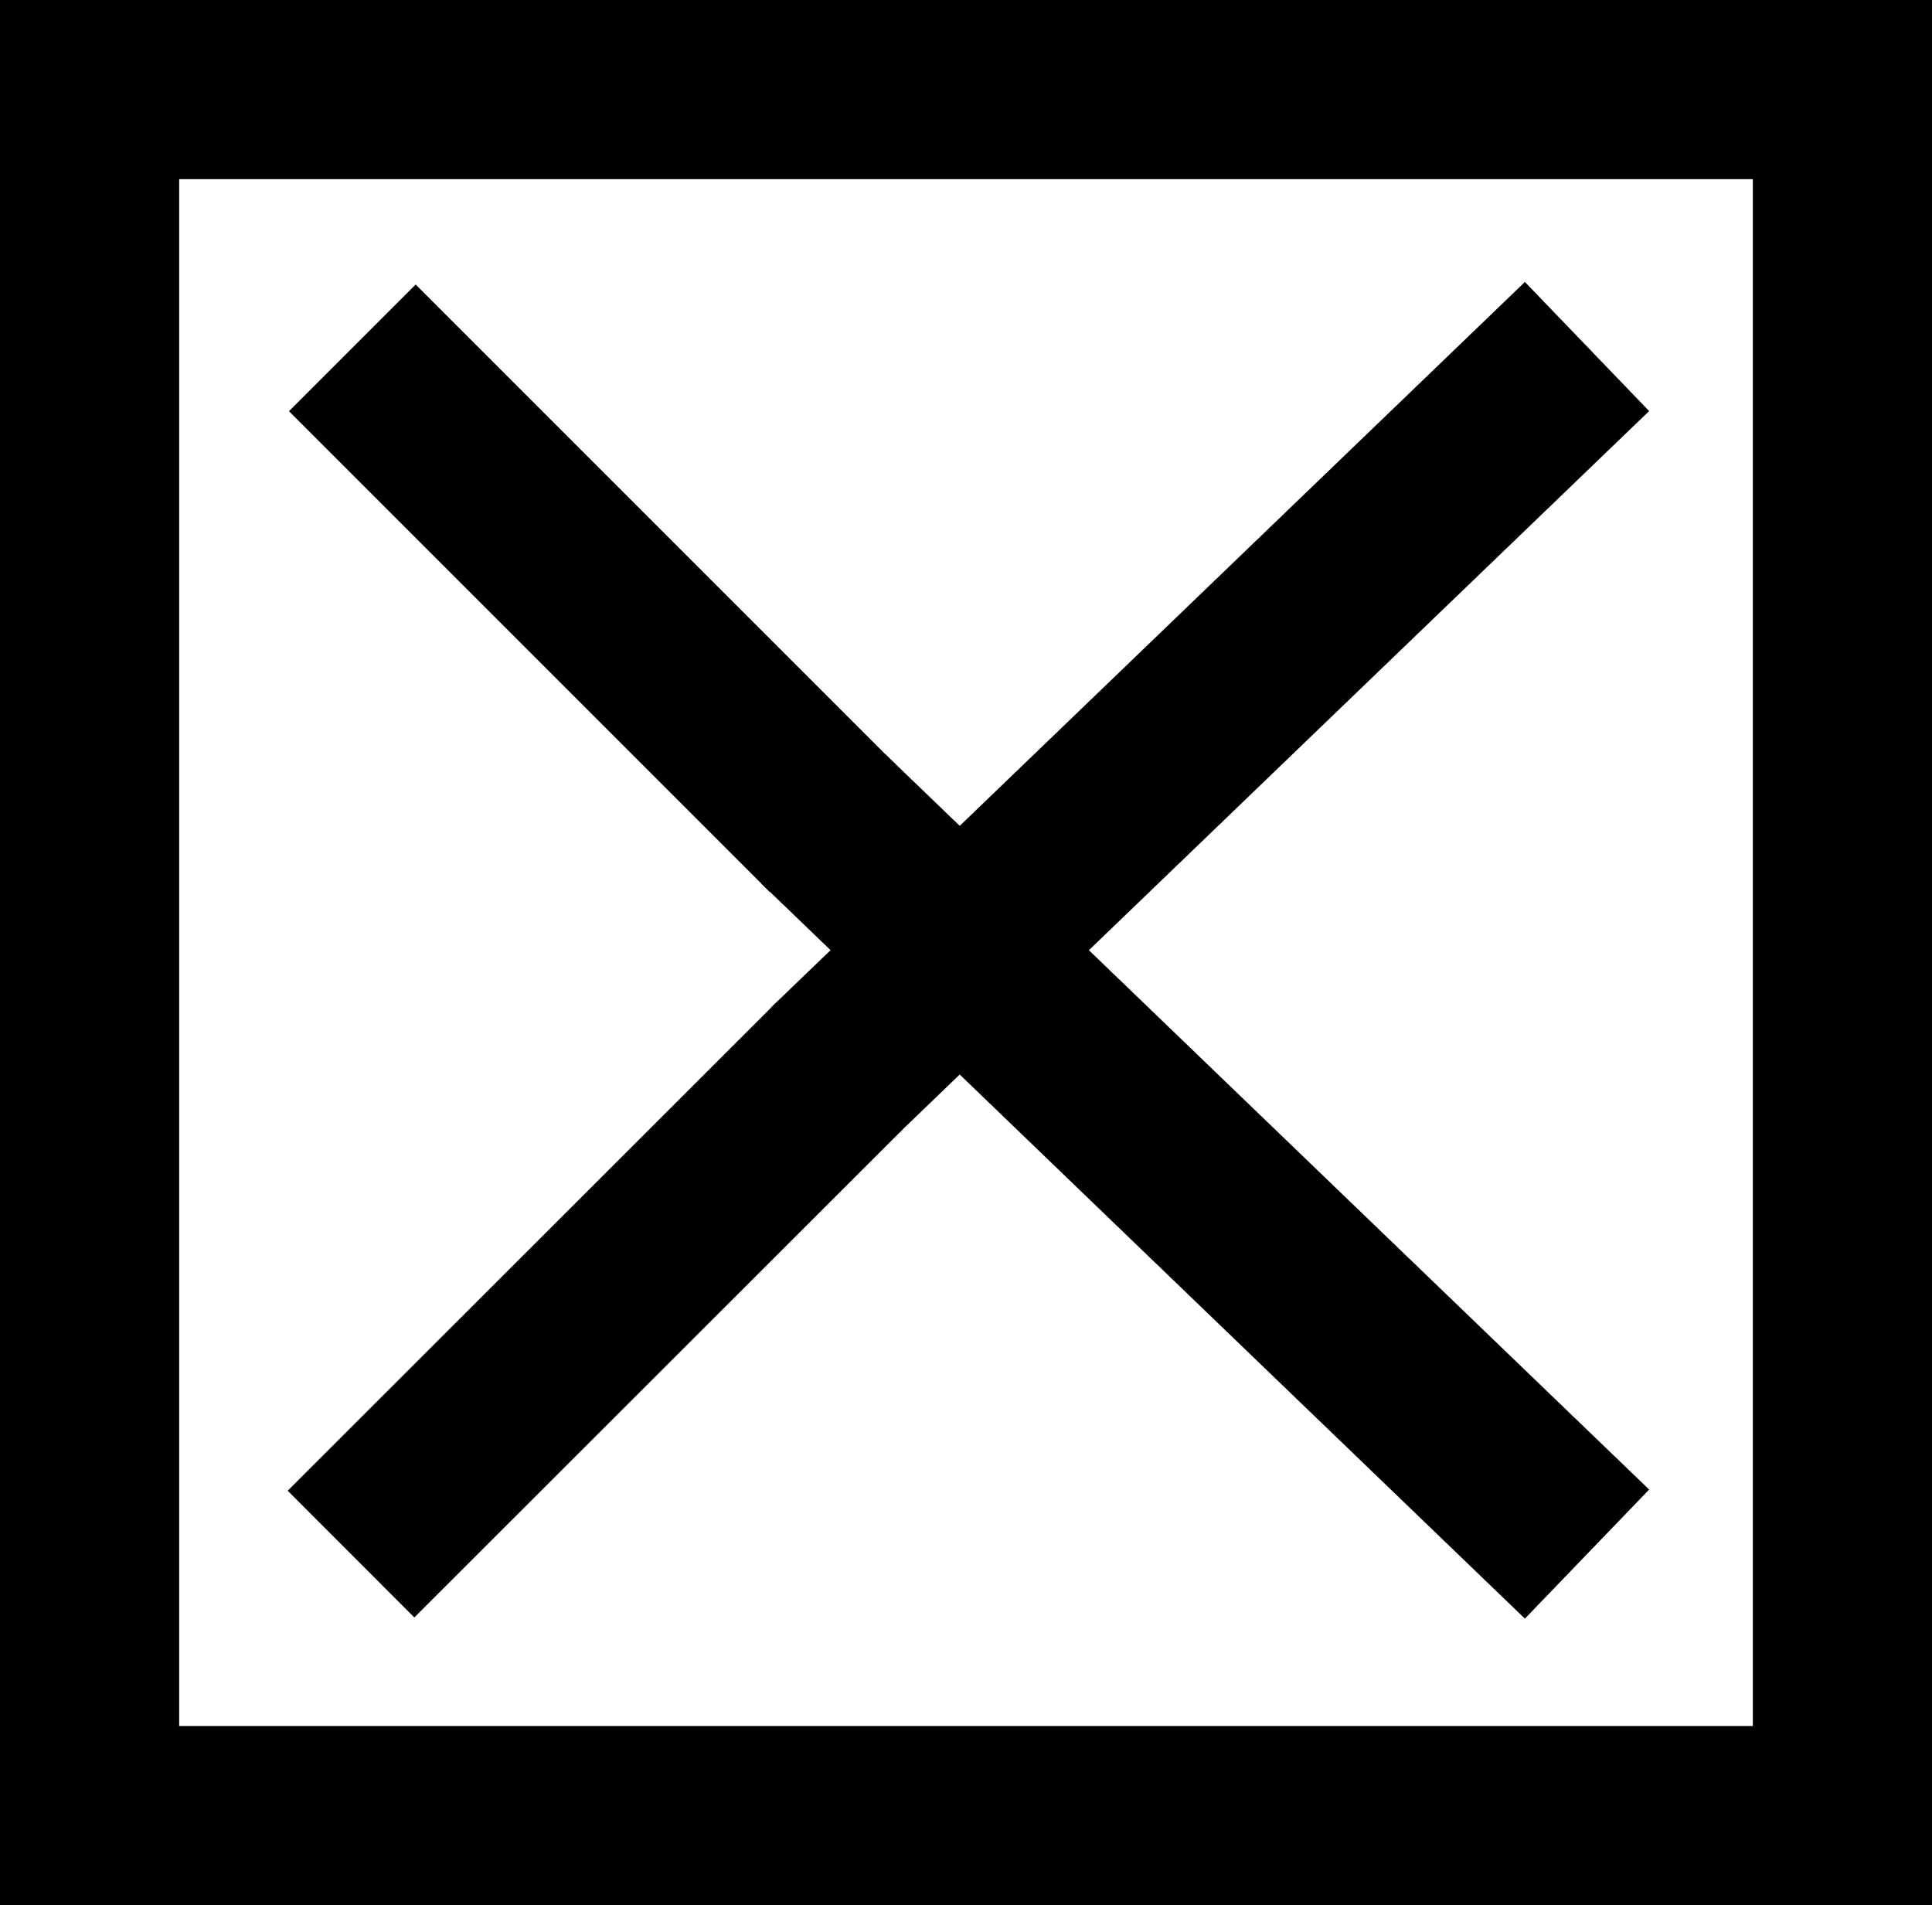 <svg id="Layer_2" data-name="Layer 2" xmlns="http://www.w3.org/2000/svg" viewBox="0 0 215.67 212.67"><defs><style>.cls-1{fill:none;stroke:#000;stroke-width:20px;}</style></defs><title>close</title><path class="cls-1" d="M12.92,8.25" transform="translate(10 10)"/><path class="cls-1" d="M12.92,77.41" transform="translate(10 10)"/><path class="cls-1" d="M12.83,8.33" transform="translate(10 10)"/><path class="cls-1" d="M83.67,78.17" transform="translate(10 10)"/><path class="cls-1" d="M184.58,190" transform="translate(10 10)"/><path class="cls-1" d="M184.58,190" transform="translate(10 10)"/><path class="cls-1" d="M114.33,190" transform="translate(10 10)"/><path class="cls-1" d="M185.17,190" transform="translate(10 10)"/><line class="cls-1" x1="39.18" y1="173.48" x2="93.67" y2="119.03"/><path class="cls-1" d="M57.58,136.75" transform="translate(10 10)"/><path class="cls-1" d="M128,138" transform="translate(10 10)"/><path class="cls-1" d="M127.67,67.17" transform="translate(10 10)"/><line class="cls-1" x1="177.16" y1="173.48" x2="91.92" y2="91.42"/><path class="cls-1" d="M184.58,2.17" transform="translate(10 10)"/><path class="cls-1" d="M184.58,2.17" transform="translate(10 10)"/><path class="cls-1" d="M114.33,2.17" transform="translate(10 10)"/><path class="cls-1" d="M185.17,2.17" transform="translate(10 10)"/><line class="cls-1" x1="39.33" y1="38.83" x2="93" y2="92.5"/><path class="cls-1" d="M57.58,55.42" transform="translate(10 10)"/><path class="cls-1" d="M128,54.17" transform="translate(10 10)"/><path class="cls-1" d="M127.67,125" transform="translate(10 10)"/><line class="cls-1" x1="177.16" y1="38.68" x2="93" y2="119.67"/><rect class="cls-1" x="10" y="10" width="195.67" height="192.67"/></svg>